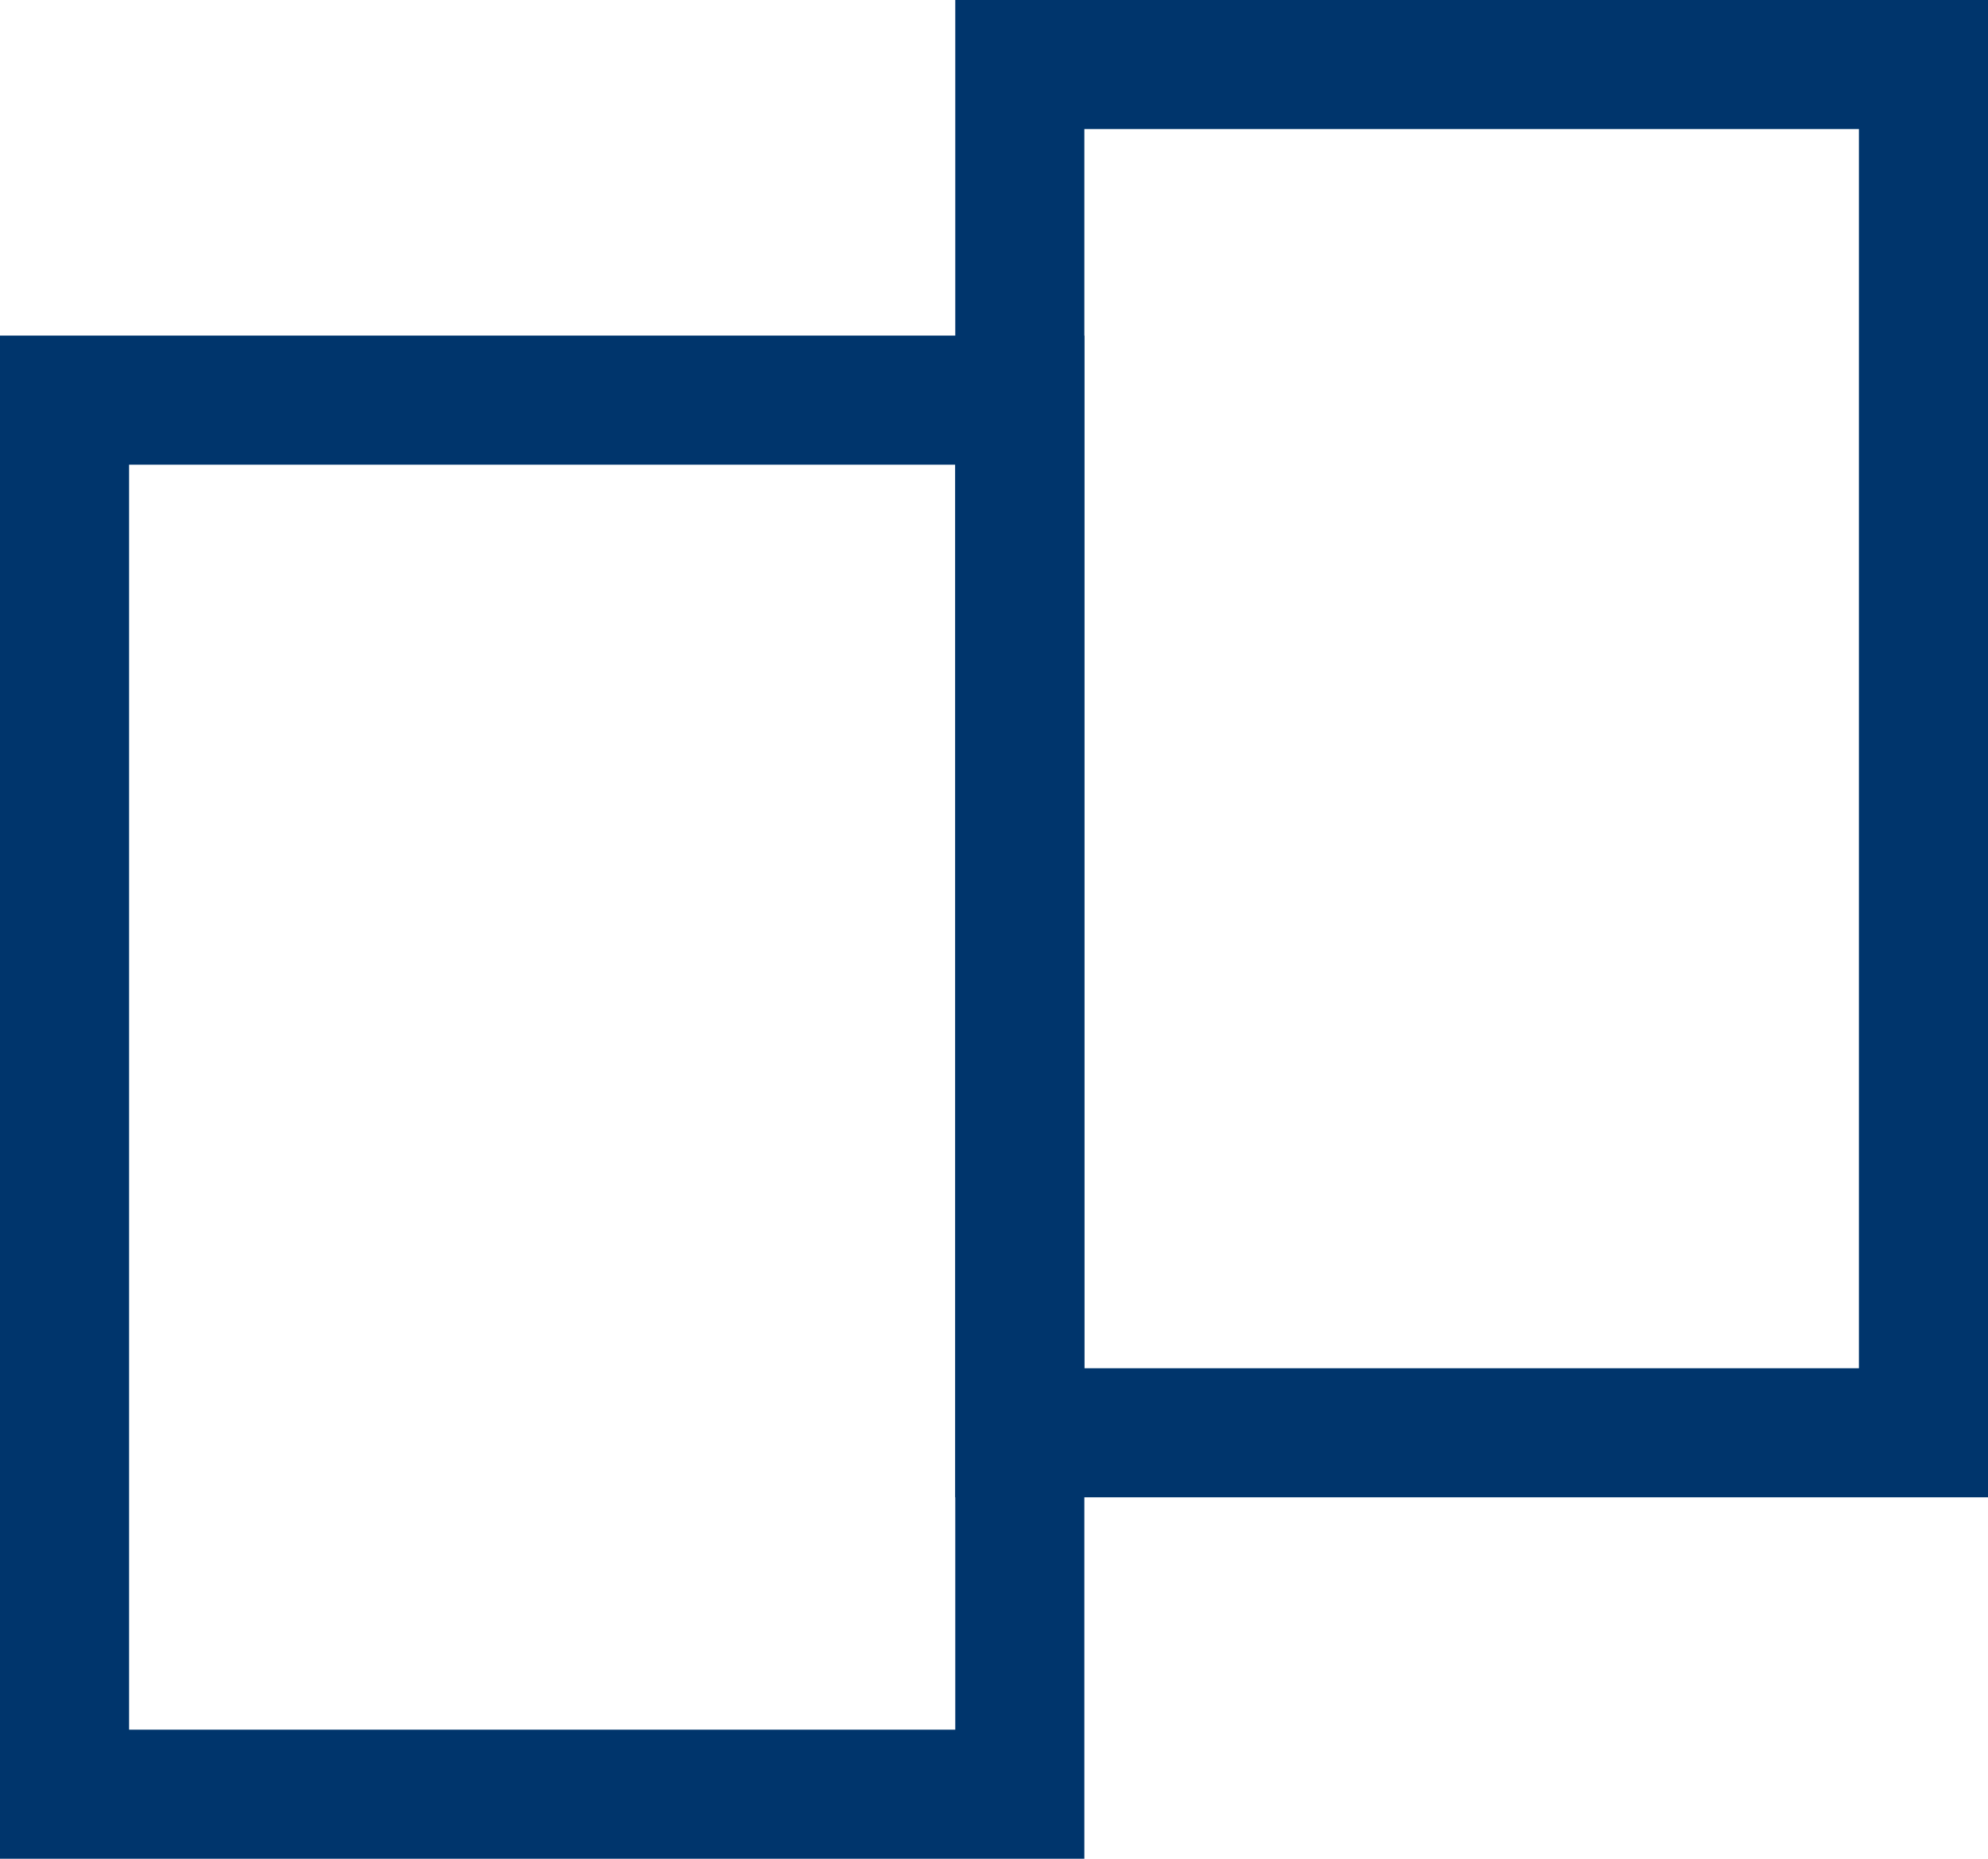 <svg xmlns="http://www.w3.org/2000/svg" width="77" height="72" viewBox="0 0 77 72"><g transform="translate(-357.5 -758.251)"><rect width="37" height="54" transform="translate(360 773.751)" fill="none" stroke="#00356c" stroke-miterlimit="10" stroke-width="5"/><rect width="35" height="53" transform="translate(397 760.751)" fill="none" stroke="#00356c" stroke-miterlimit="10" stroke-width="5"/></g></svg>